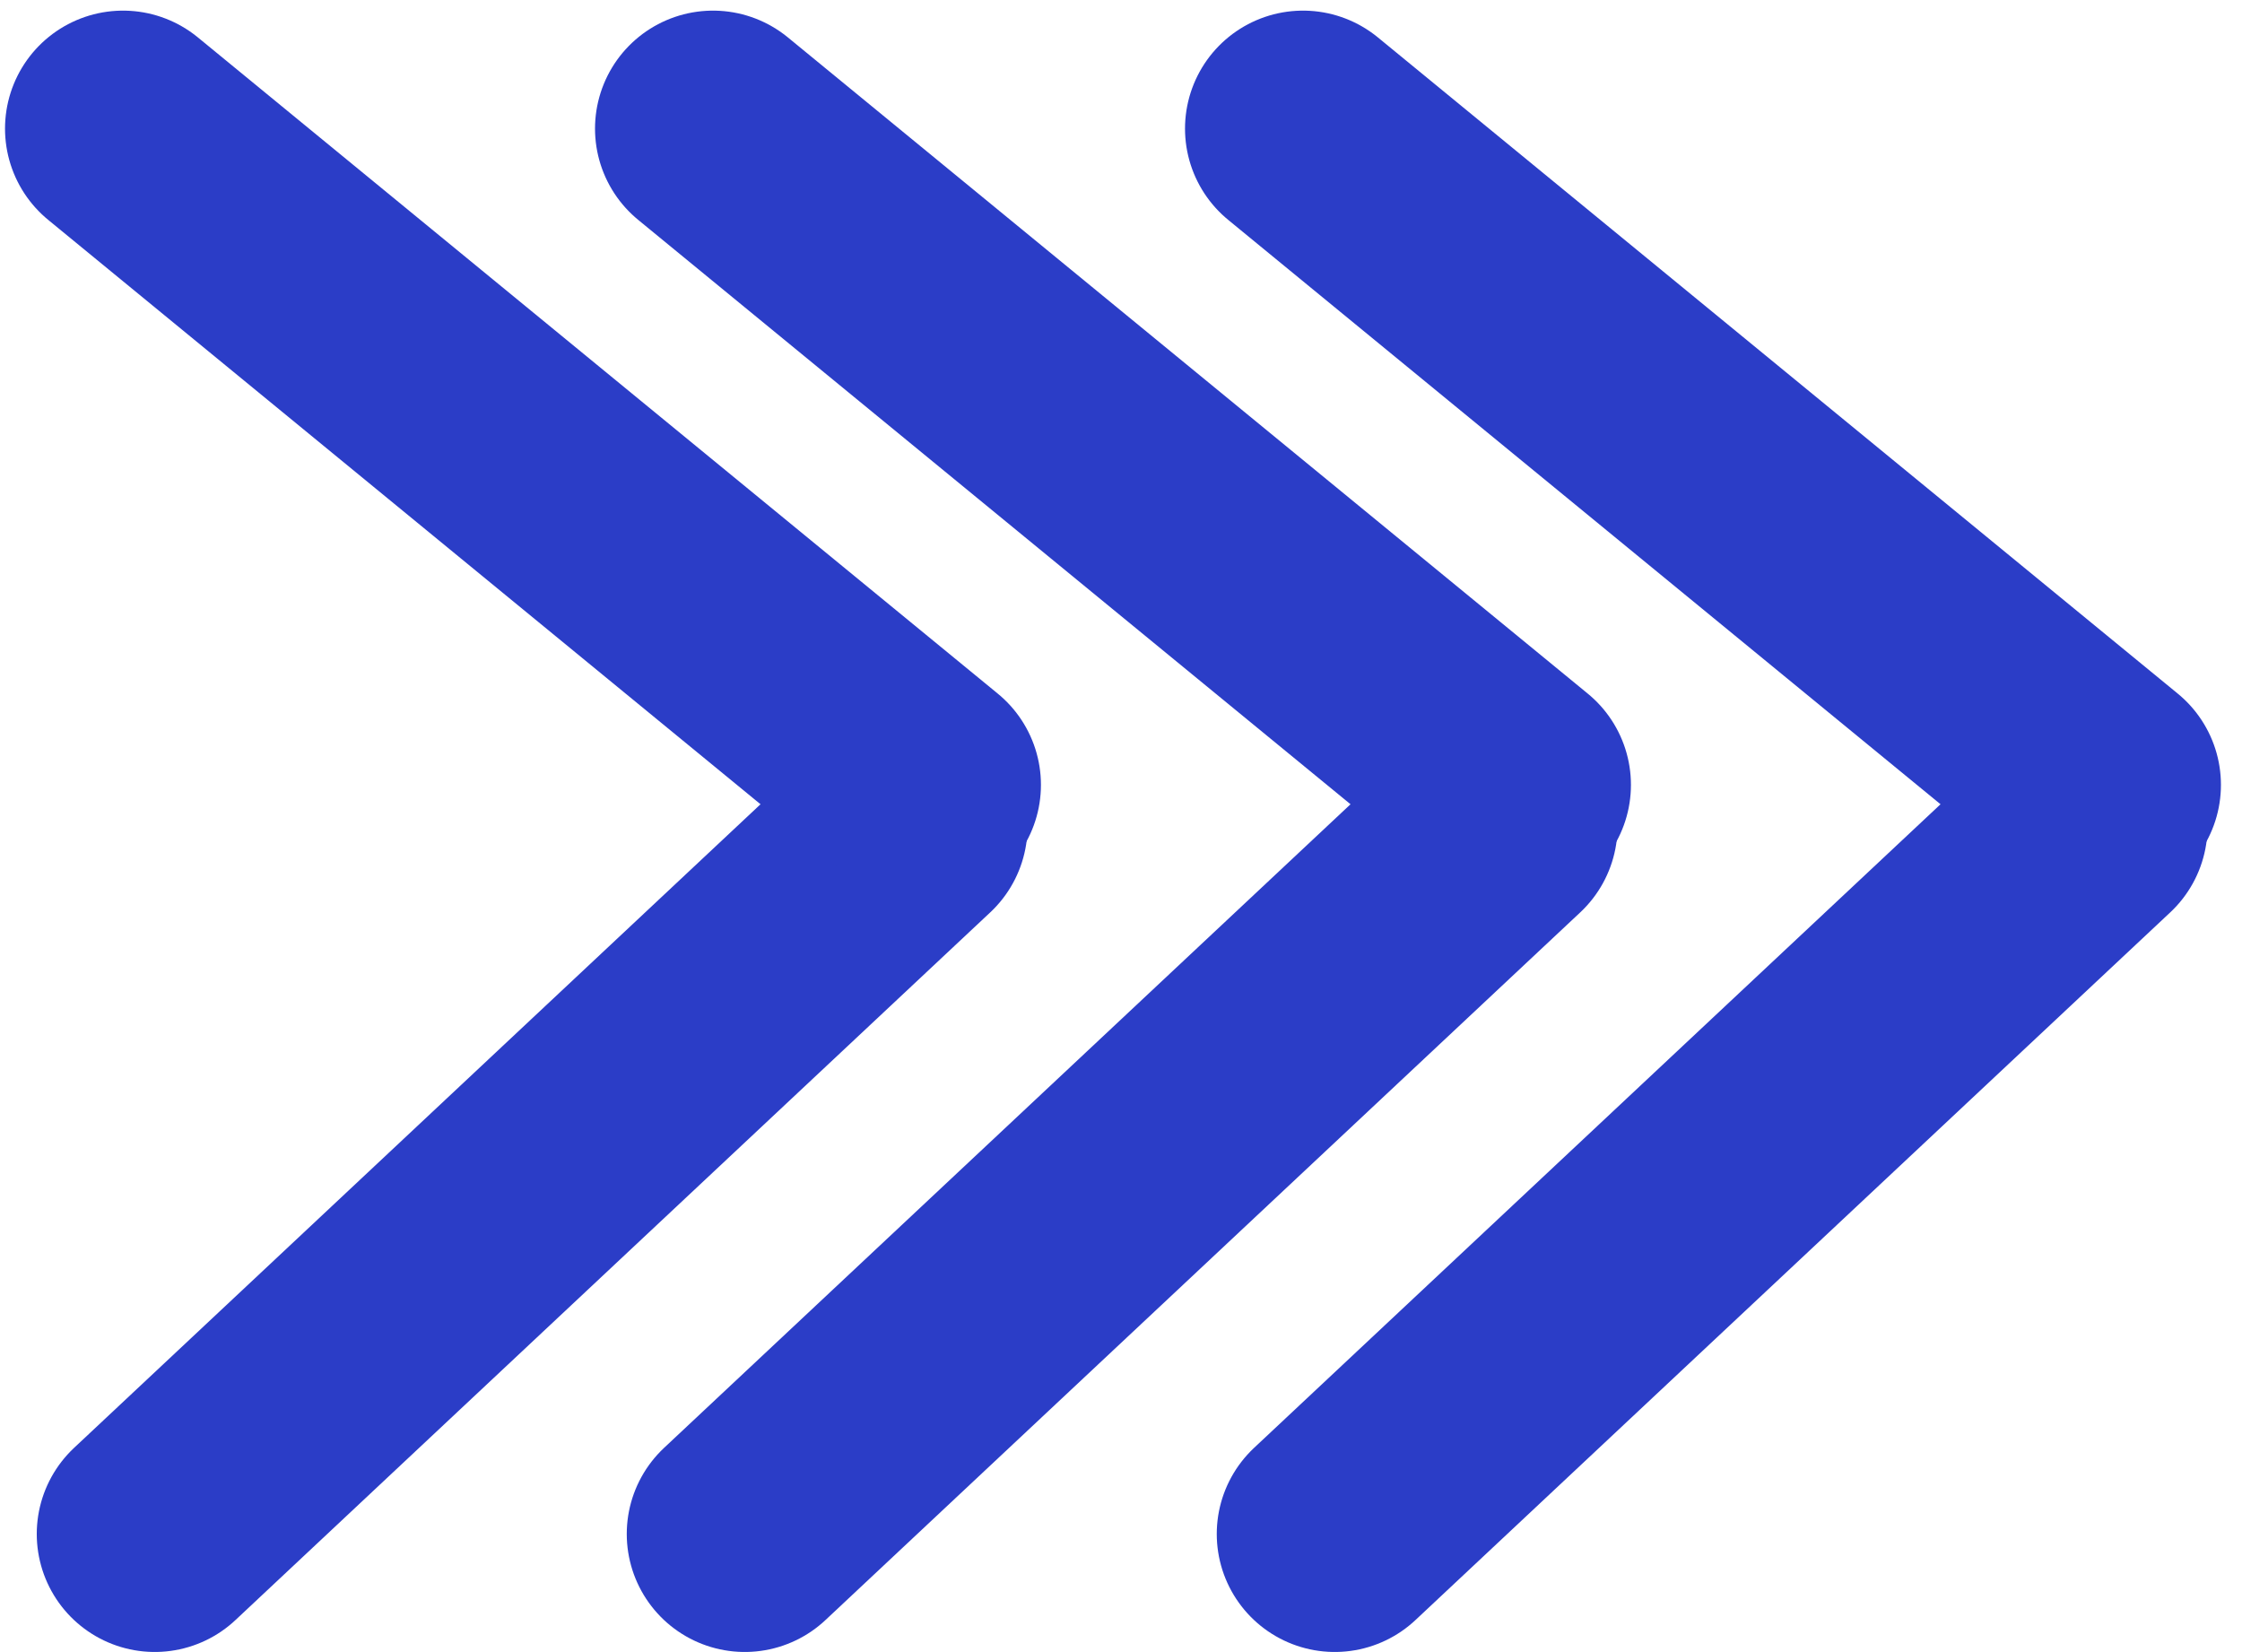 <svg width="38" height="28" viewBox="0 0 38 28" fill="none" xmlns="http://www.w3.org/2000/svg">
<path d="M2.623 25.998L15.416 14.004" stroke="#2B3DC7" stroke-width="4" stroke-linecap="round" stroke-linejoin="round"/>
<path d="M12.623 25.998L25.416 14.004" stroke="#2B3DC7" stroke-width="4" stroke-linecap="round" stroke-linejoin="round"/>
<path d="M22.623 25.998L35.416 14.004" stroke="#2B3DC7" stroke-width="4" stroke-linecap="round" stroke-linejoin="round"/>
<path d="M2.085 2.18L15.643 13.302" stroke="#2B3DC7" stroke-width="4" stroke-linecap="round" stroke-linejoin="round"/>
<path d="M12.085 2.18L25.643 13.302" stroke="#2B3DC7" stroke-width="4" stroke-linecap="round" stroke-linejoin="round"/>
<path d="M22.085 2.18L35.643 13.302" stroke="#2B3DC7" stroke-width="4" stroke-linecap="round" stroke-linejoin="round"/>
</svg>
